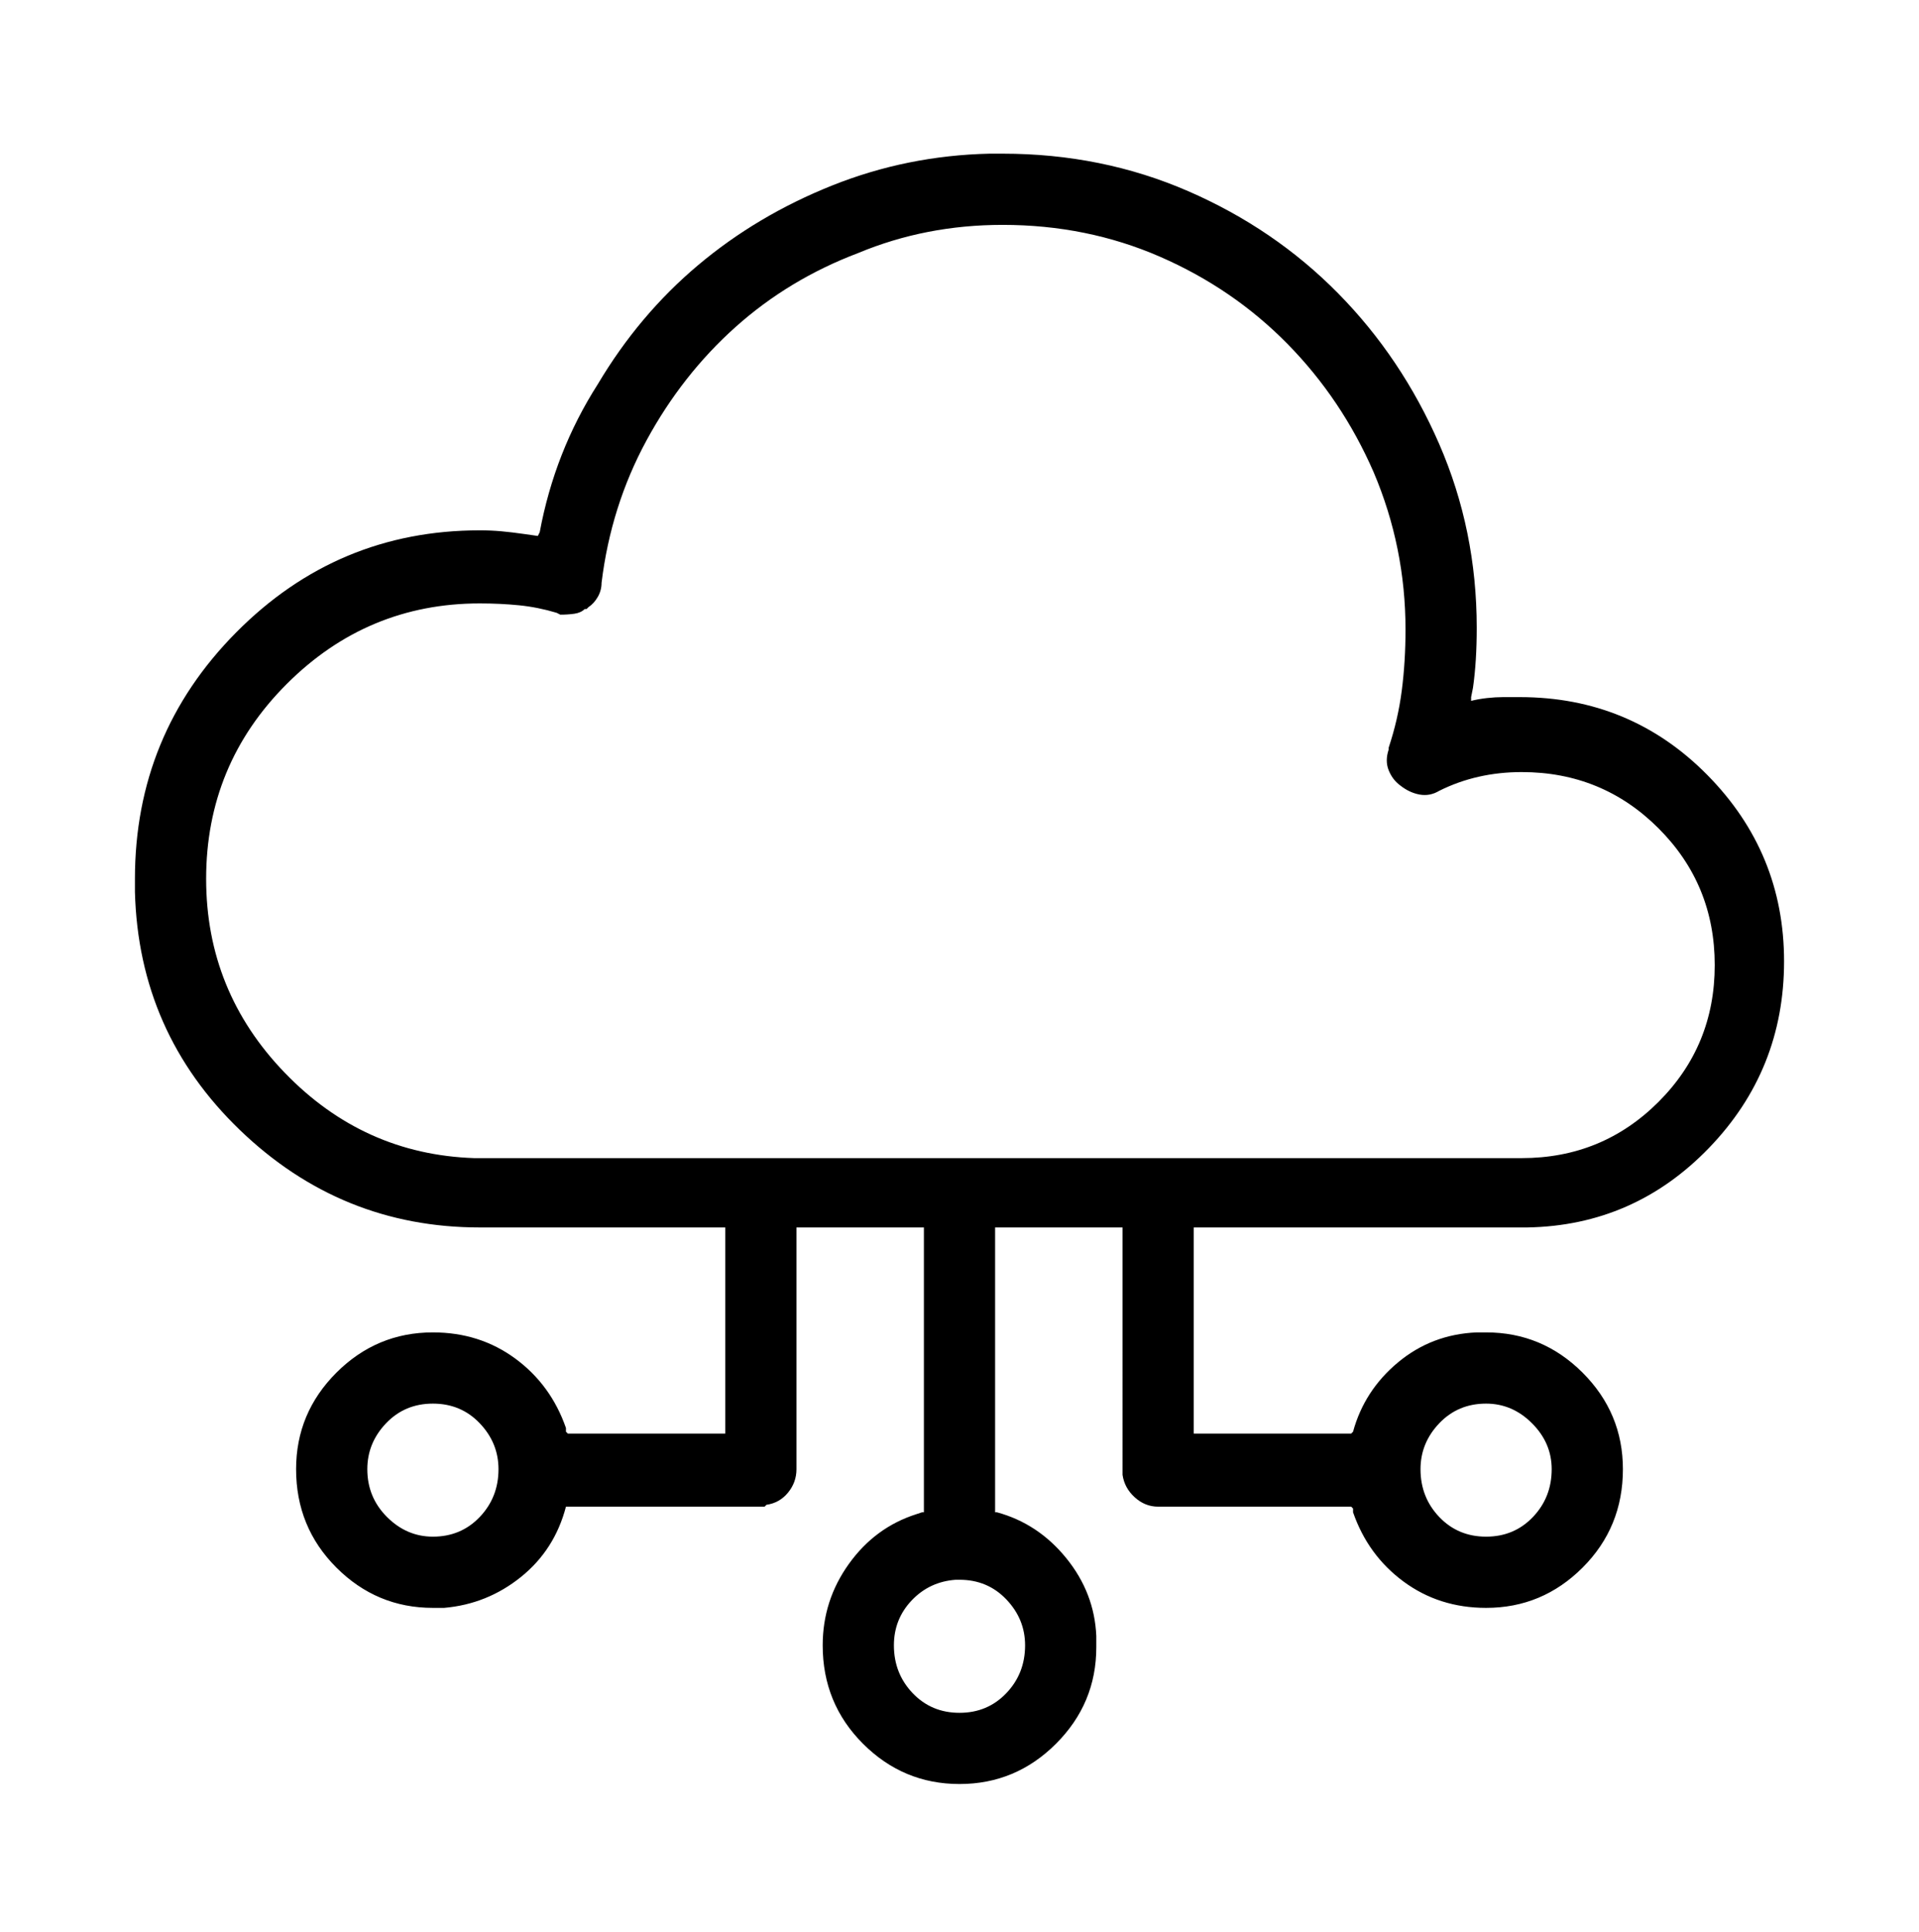 <svg viewBox="0 0 1024 1031" xmlns="http://www.w3.org/2000/svg"><path d="M535 82q53 0 99 20t80 54.5q34 34.5 54 80.5t20 98q0 9-.5 17t-1.5 15l-1 5v2q4-1 8.5-1.5t8.5-.5h9q59 0 100 41.5t41 99.5q0 58-40 99.5T815 655H637v110h84l1-1q6-22 24-37t42-16h5q30 0 51.5 21.5T866 784q0 31-21.5 52.5T793 858q-25 0-44-14t-27-37v-2l-1-1H618q-7 0-12.5-5t-6.5-12V655h-68v152h1q22 6 37 24.5t16 41.5v6q0 30-21.5 51.5T512 952q-30 0-51.5-21.5T439 878q0-24 14-43.5t36-26.5l3-1h1V655h-68v129q0 7-4.5 12.5T409 803l-1 1H302q-6 23-24 37.5T237 858h-6q-30 0-51.5-21.5T158 784q0-30 21.5-51.5T231 711q25 0 44 14t27 37v2l1 1h84V655H256q-74 0-128-52T72 476v-7q0-77 54-131.5T256 283q6 0 11.5.5T280 285l7 1 1-2q8-43 31-79 22-37 53.5-63.5T444 99q40-16 84-17h7zm-23 761h-2q-14 1-23.5 11t-9.5 24q0 15 10 25.5t25 10.5q15 0 25-10.5t10-25.5q0-14-10-24.5T512 843zm281-94q-15 0-25 10.5T758 784q0 15 10 25.5t25 10.5q15 0 25-10.5t10-25.5q0-14-10.5-24.5T793 749zm-562 0q-15 0-25 10.5T196 784q0 15 10.5 25.5T231 820q15 0 25-10.5t10-25.5q0-14-10-24.5T231 749zm304-629q-41 0-77 15-37 14-65.5 39.5T345 235q-19 35-24 76 0 4-2 7.5t-5 5.5l-1 1h-1q-2 2-5.5 2.5t-7.5.5l-2-1q-10-3-20-4t-21-1q-60 0-103 43t-43 104q0 60 42 103.5T253 618h559q43 0 73-30t30-73q0-43-30-73t-73-30q-12 0-23 2.5t-21 7.5q-5 3-10.5 2t-10.5-5q-4-3-6-8t0-11v-1q5-15 7-30.5t2-32.5q0-44-17-84-17-39-46-68.5T619 137q-39-17-84-17z"/></svg>